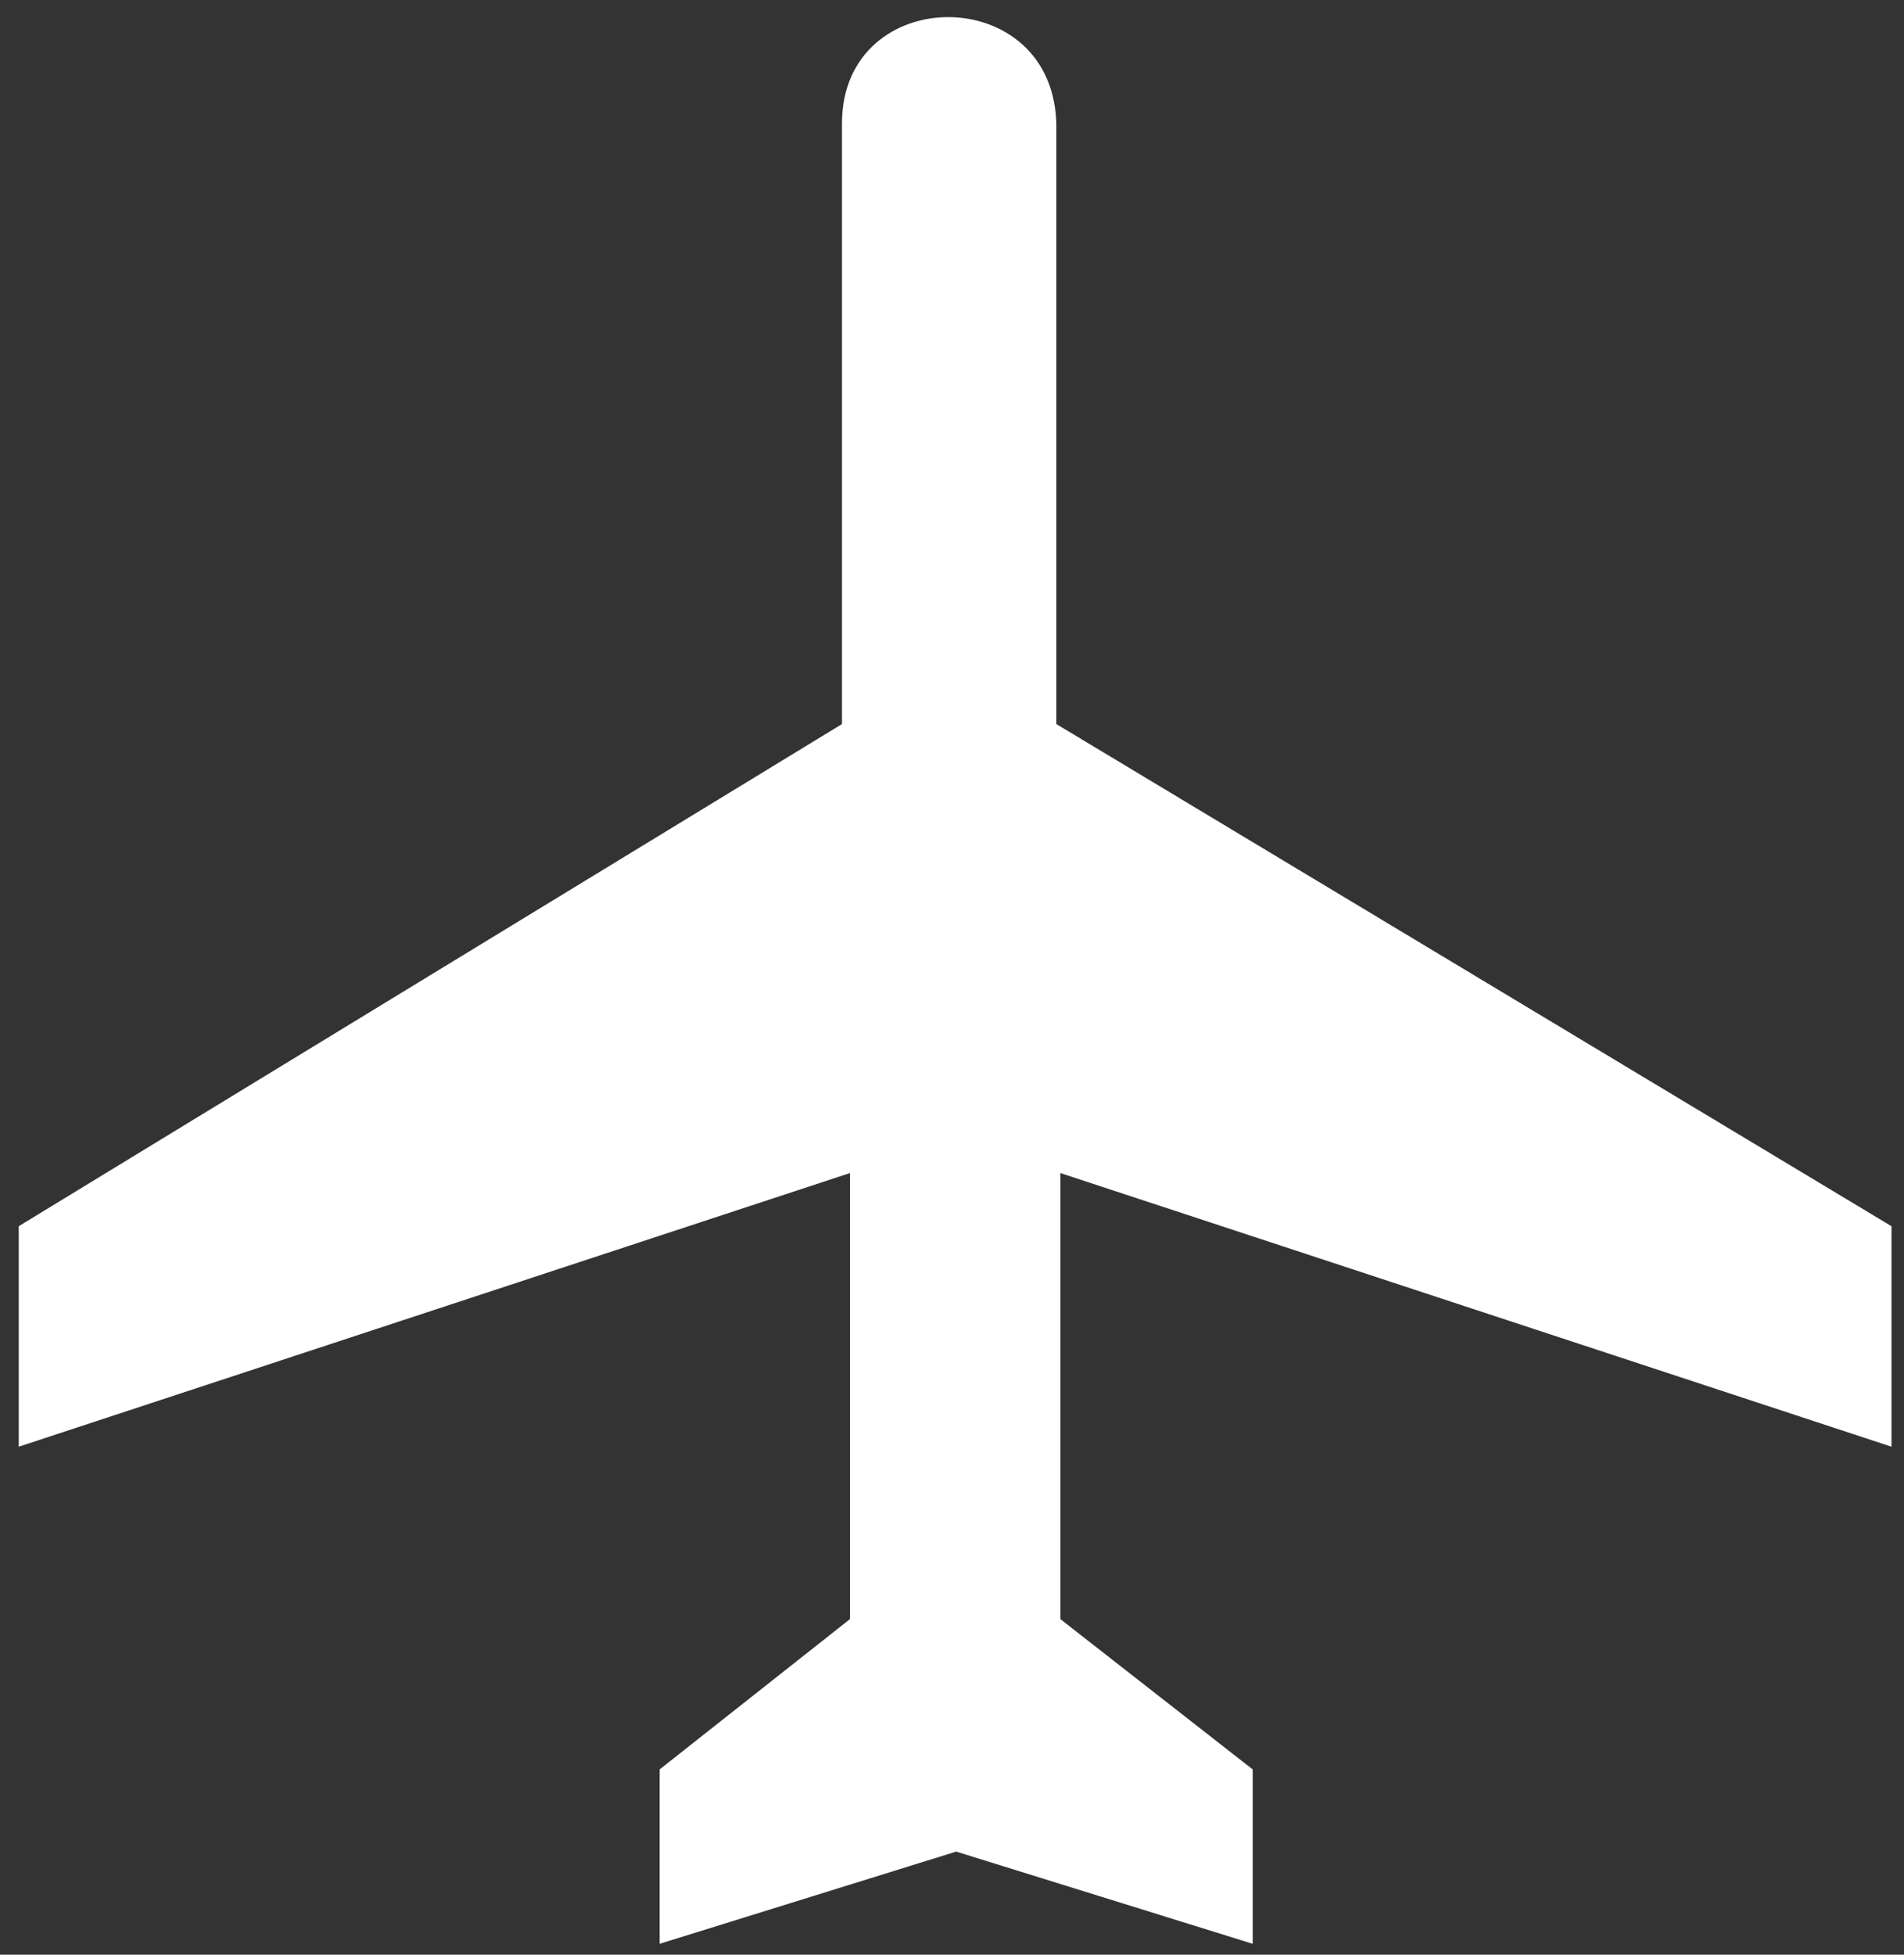 <?xml version="1.0" encoding="utf-8"?>
<!DOCTYPE svg PUBLIC "-//W3C//DTD SVG 1.1//EN" "http://www.w3.org/Graphics/SVG/1.1/DTD/svg11.dtd">
<svg version="1.1" id="VARG" xmlns="http://www.w3.org/2000/svg" xmlns:xlink="http://www.w3.org/1999/xlink" x="0px" y="0px"
 width="305px" height="313px" viewBox="0 0 305 313" enable-background="new 0 0 305 313" xml:space="preserve" fill="#ffffff">
<rect x="0" y="0" width="305" height="313" fill="#333333" stroke="none"/>
<g>
<path d="M134.875,19.74c0.04-22.771,34.363-22.771,34.34,0.642v95.563L303,196.354v35.306l-133.144-43.821v71.424l30.813,24.072
v27.923l-47.501-14.764l-47.501,14.764v-27.923l30.491-24.072v-71.424L3,231.66v-35.306l131.875-80.409V19.74z"/>
</g>
</svg>
